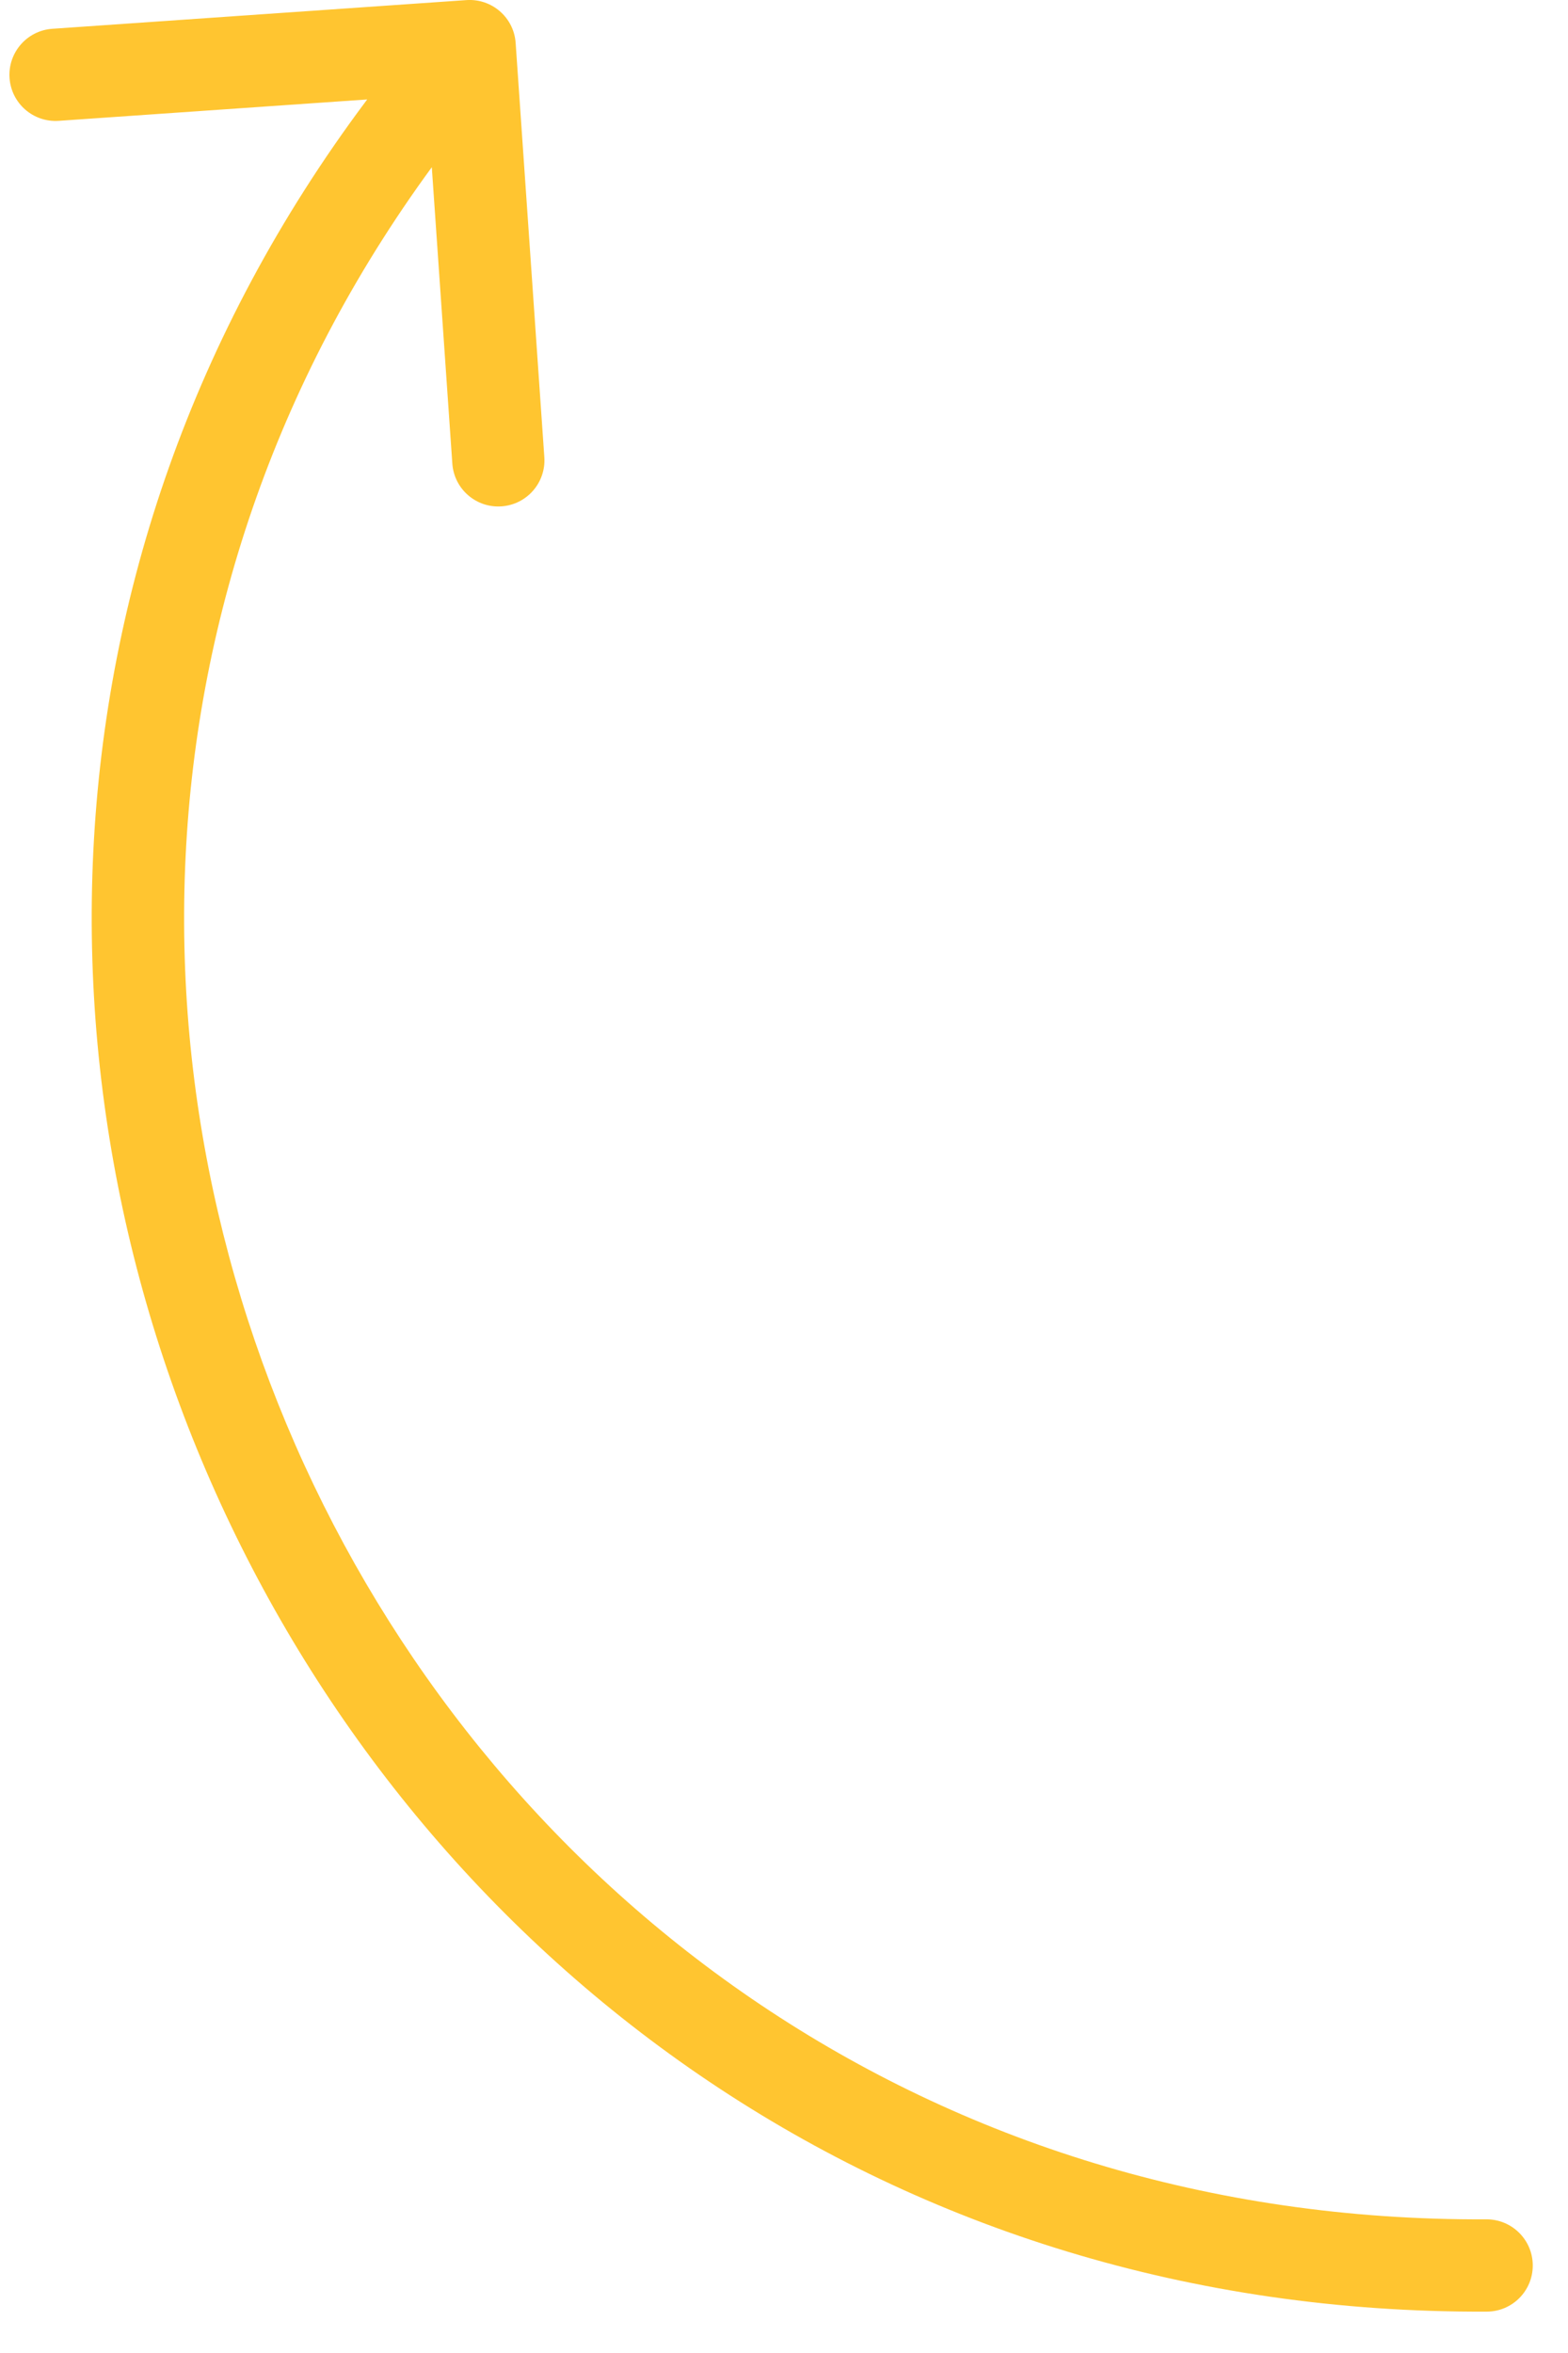 <?xml version="1.0" encoding="UTF-8"?> <svg xmlns="http://www.w3.org/2000/svg" width="34" height="51" viewBox="0 0 34 51" fill="none"><path d="M32.242 50.103C32.794 50.101 33.239 49.651 33.236 49.098C33.233 48.546 32.783 48.101 32.231 48.103L32.242 50.103ZM11.181 0.93C11.143 0.379 10.665 -0.036 10.114 0.002L1.135 0.624C0.585 0.662 0.169 1.14 0.207 1.691C0.245 2.242 0.723 2.657 1.274 2.619L9.255 2.066L9.808 10.047C9.846 10.598 10.323 11.014 10.874 10.975C11.425 10.937 11.841 10.46 11.803 9.909L11.181 0.93ZM32.231 48.103C8.108 48.227 -4.901 19.852 10.937 1.656L9.429 0.343C-7.539 19.837 6.398 50.236 32.242 50.103L32.231 48.103Z" fill="#FFC530"></path></svg> 